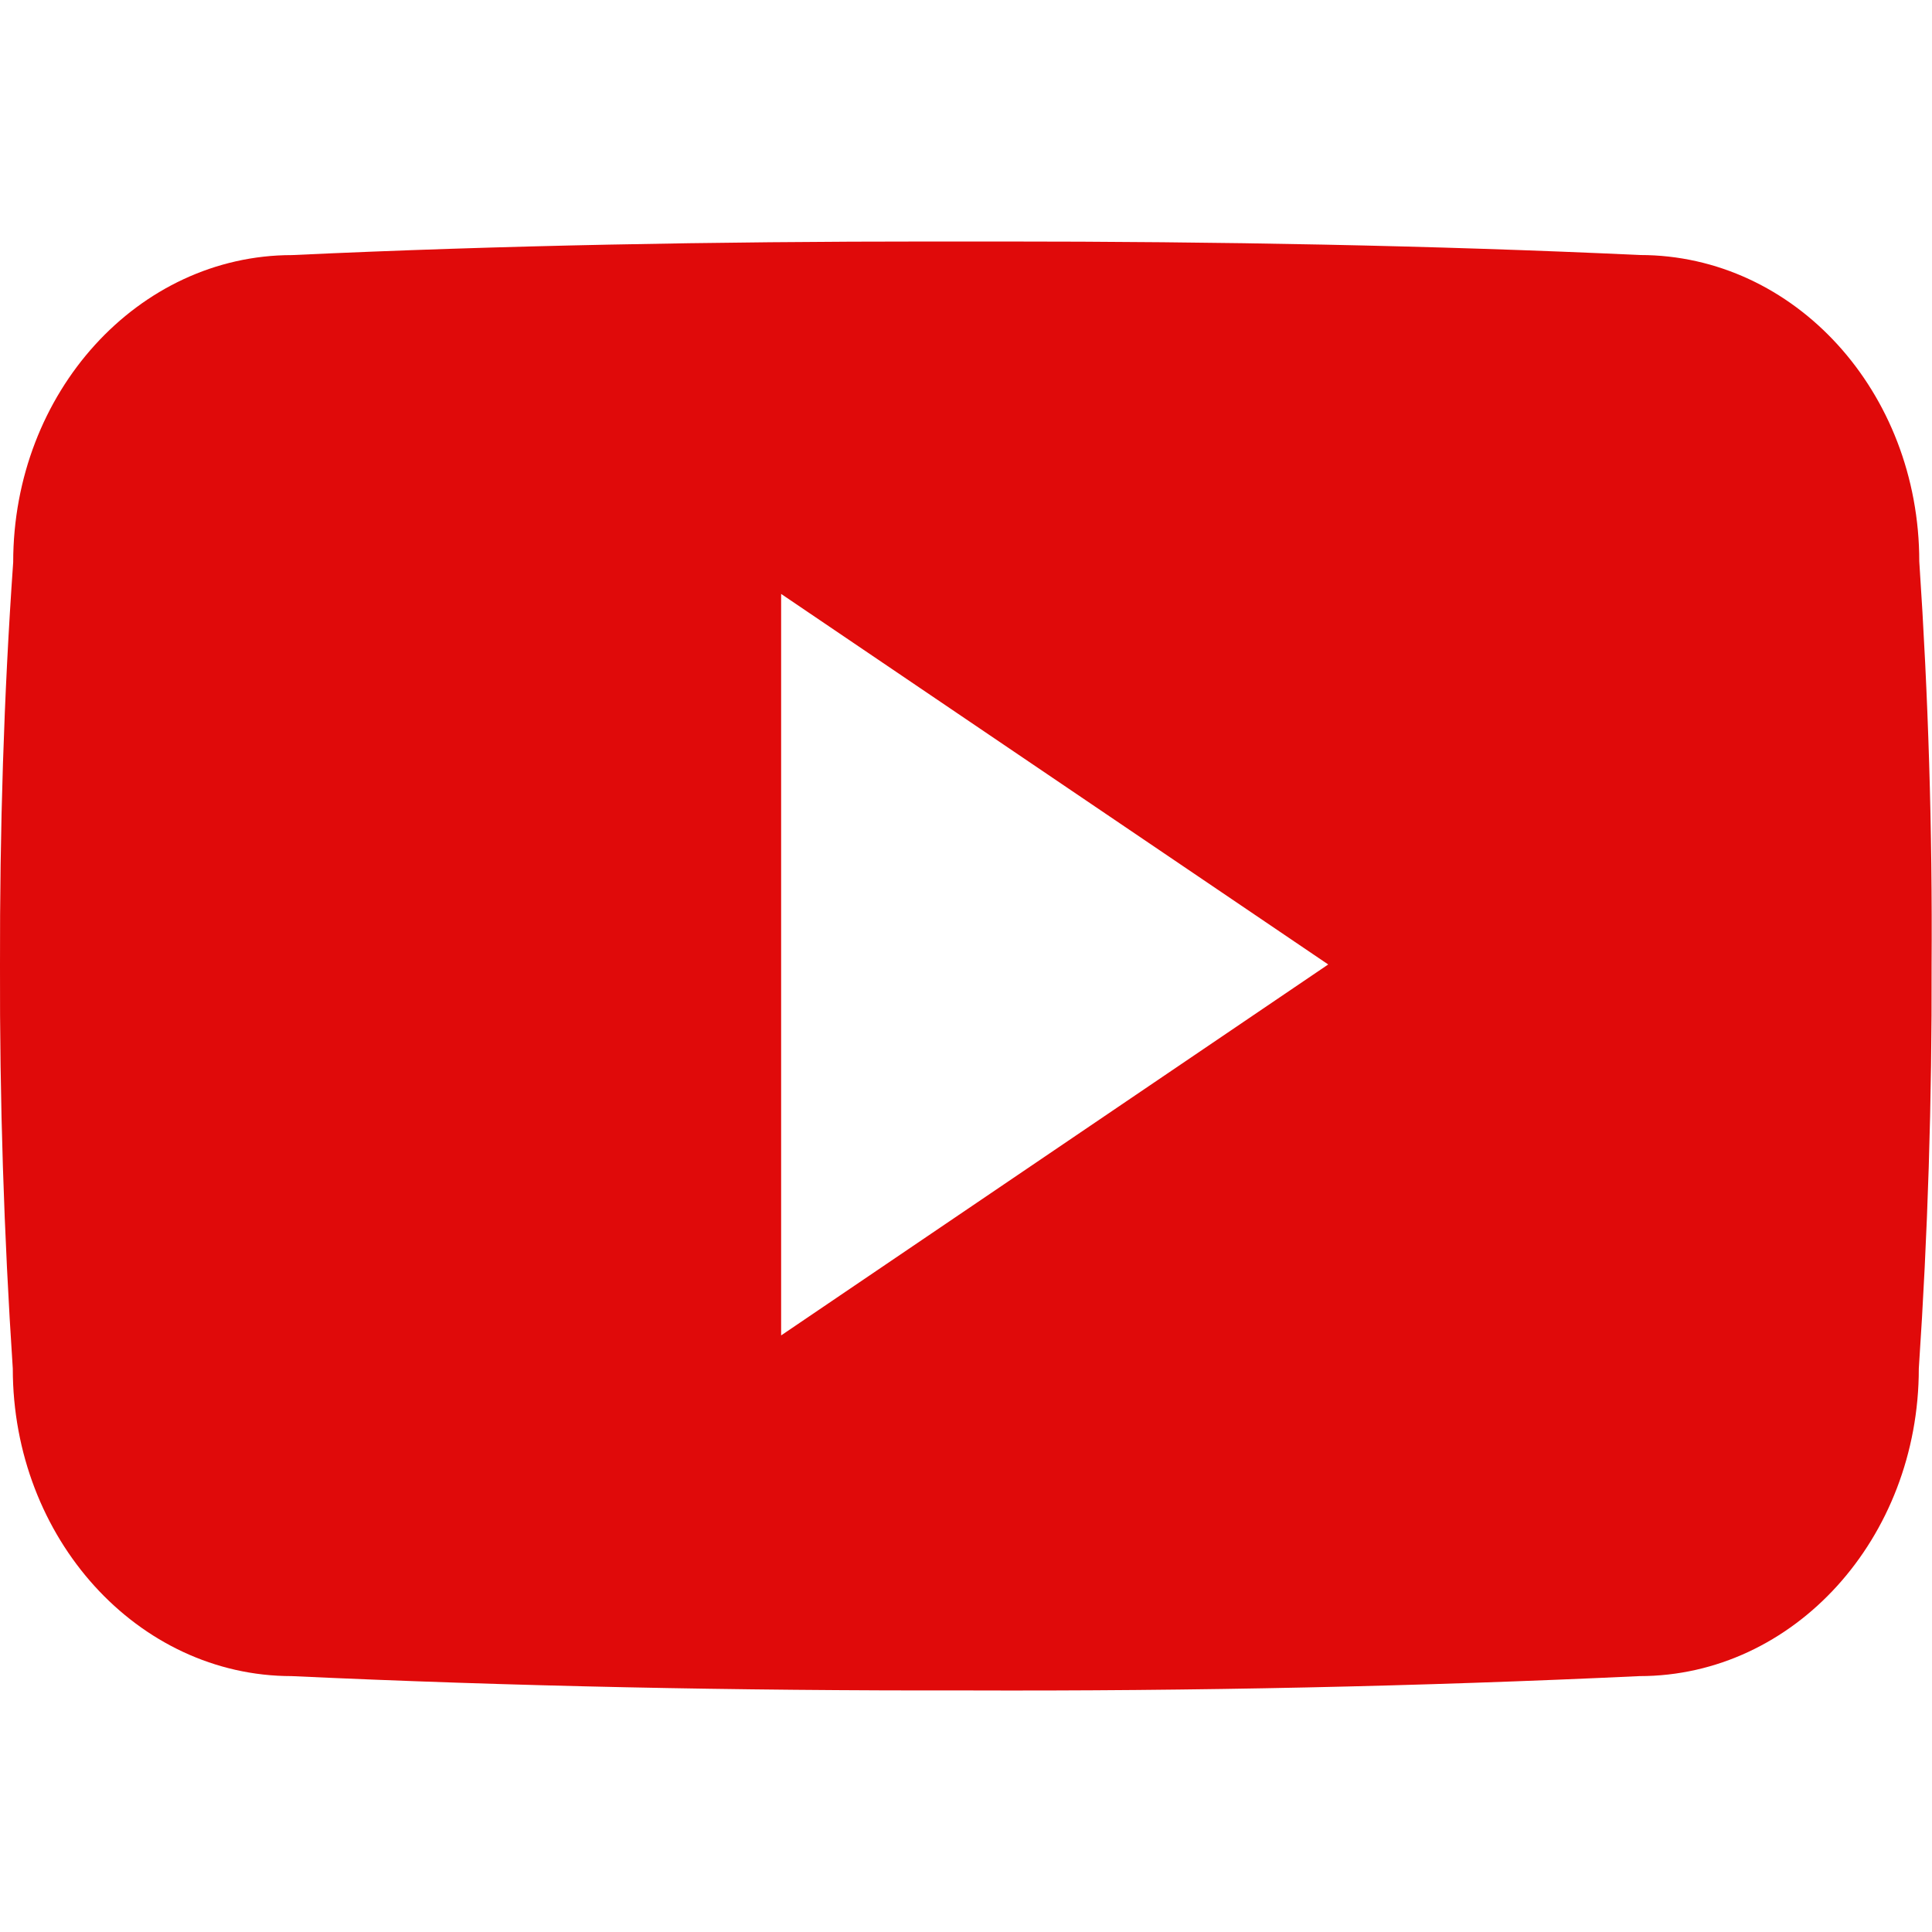 <svg width="29" height="29" viewBox="0 0 29 29" fill="none" xmlns="http://www.w3.org/2000/svg">
<g clip-path="url(#clip0_1073_1011)">
<path d="M28.809 8.428C28.809 5.879 26.935 3.828 24.618 3.828C21.48 3.682 18.28 3.625 15.01 3.625H13.99C10.728 3.625 7.522 3.682 4.384 3.829C2.073 3.829 0.198 5.891 0.198 8.439C0.056 10.455 -0.004 12.472 -0 14.488C-0.006 16.505 0.058 18.523 0.192 20.543C0.192 23.092 2.067 25.159 4.378 25.159C7.675 25.312 11.056 25.38 14.494 25.374C17.938 25.386 21.31 25.314 24.61 25.159C26.927 25.159 28.802 23.092 28.802 20.543C28.938 18.521 29 16.505 28.994 14.482C29.007 12.466 28.945 10.448 28.809 8.428ZM11.725 20.045V8.915L19.937 14.477L11.725 20.045Z" fill="#E00A0A"/>
</g>
<defs>
<clipPath id="clip0_1073_1011">
<rect width="29" height="29" fill="white"/>
</clipPath>
</defs>
</svg>
